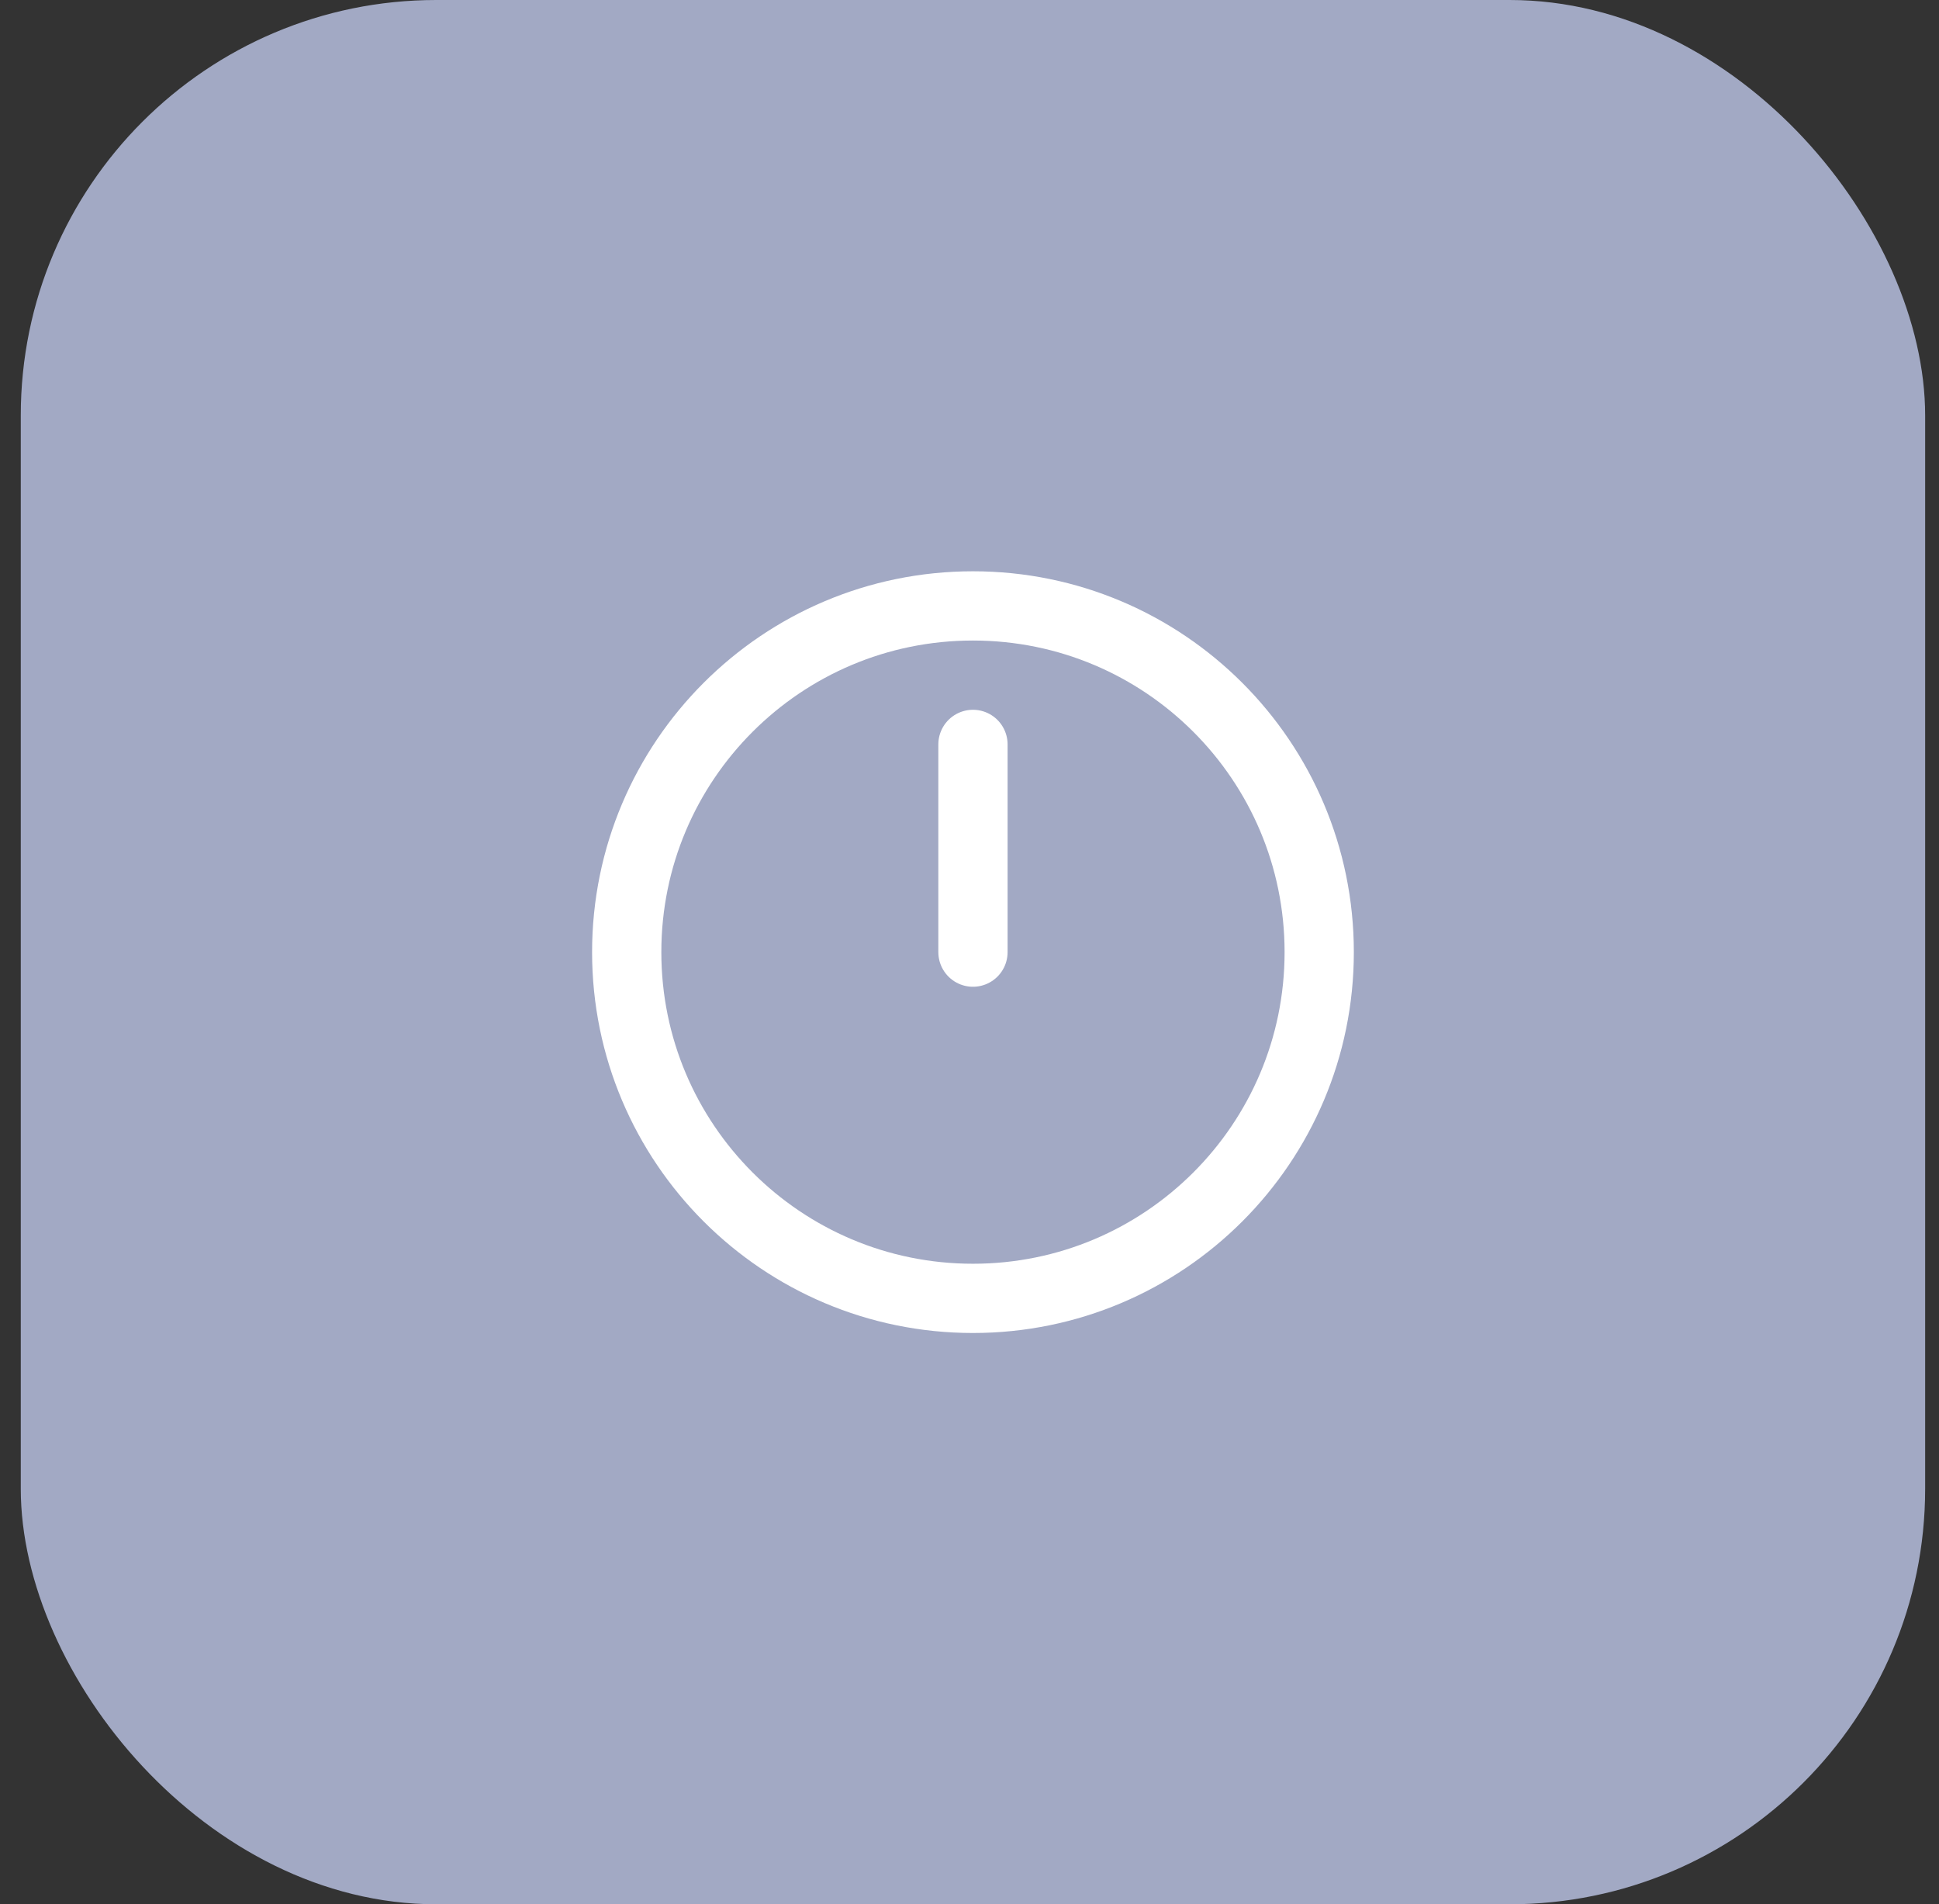 <svg xmlns="http://www.w3.org/2000/svg" width="56" height="55" viewBox="0 0 56 55" fill="none"><rect x="0" y="0" width="56" height="55" fill="#333333" stroke="none"/><rect x="0.6" width="55" height="55" rx="12" fill="#A2A9C4"></rect><path d="M28.1 37.5C33.623 37.5 38.1 33.023 38.1 27.5C38.1 21.977 33.623 17.5 28.1 17.5C22.577 17.5 18.1 21.977 18.1 27.5C18.1 33.023 22.577 37.5 28.1 37.5Z" stroke="white" stroke-width="2" stroke-linecap="round" stroke-linejoin="round"></path><path d="M28.1 21.5V27.5" stroke="white" stroke-width="2" stroke-linecap="round" stroke-linejoin="round"></path></svg>